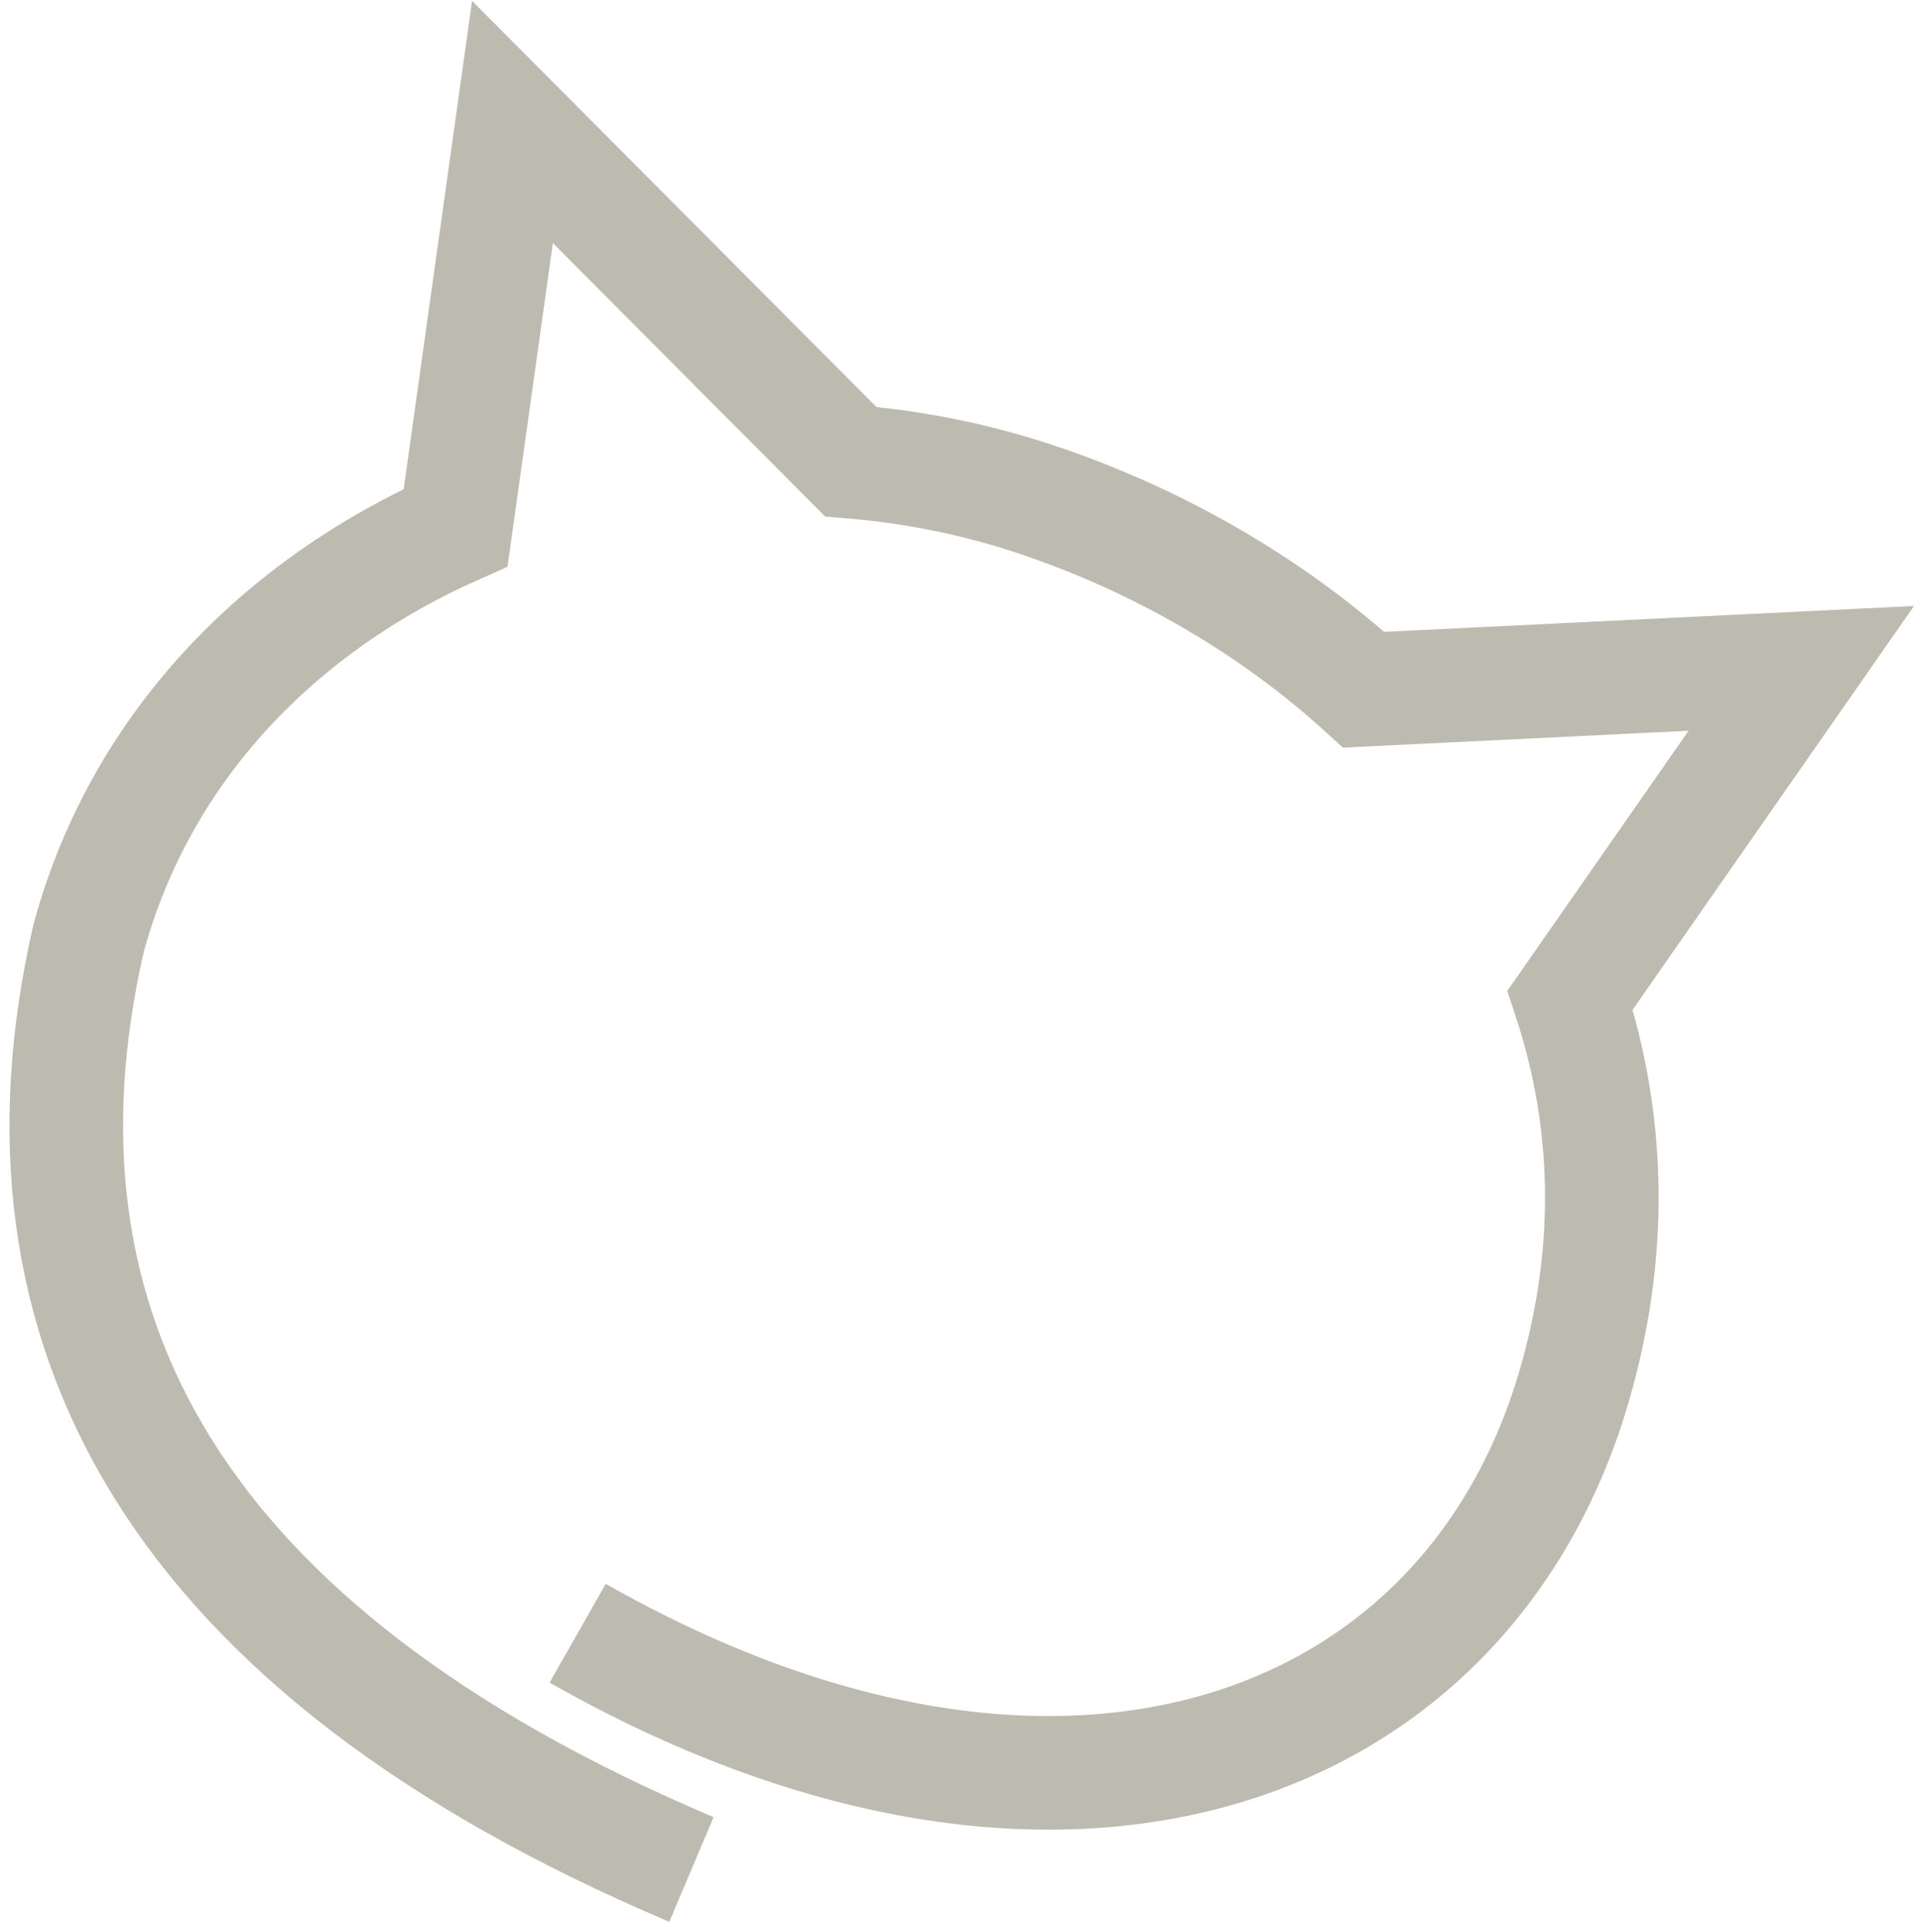 <svg width="169" height="170" viewBox="0 0 169 170" fill="none" xmlns="http://www.w3.org/2000/svg">
<path d="M60.862 164.513C15.213 145.165 -0.048 116.778 7.795 82.576C12.418 65.582 24.78 53.23 40.106 46.433L45.106 10.735L74.88 40.627C80.366 41.075 85.815 42.157 91.069 43.903C101.917 47.51 111.896 53.288 120.035 60.697L158.552 58.816L138.203 88.008C141.647 98.479 142.091 110.089 138.478 122.249C128.794 154.843 92.671 167.503 50.848 143.72" stroke="#BDBBB0" stroke-width="10"/>
</svg>

